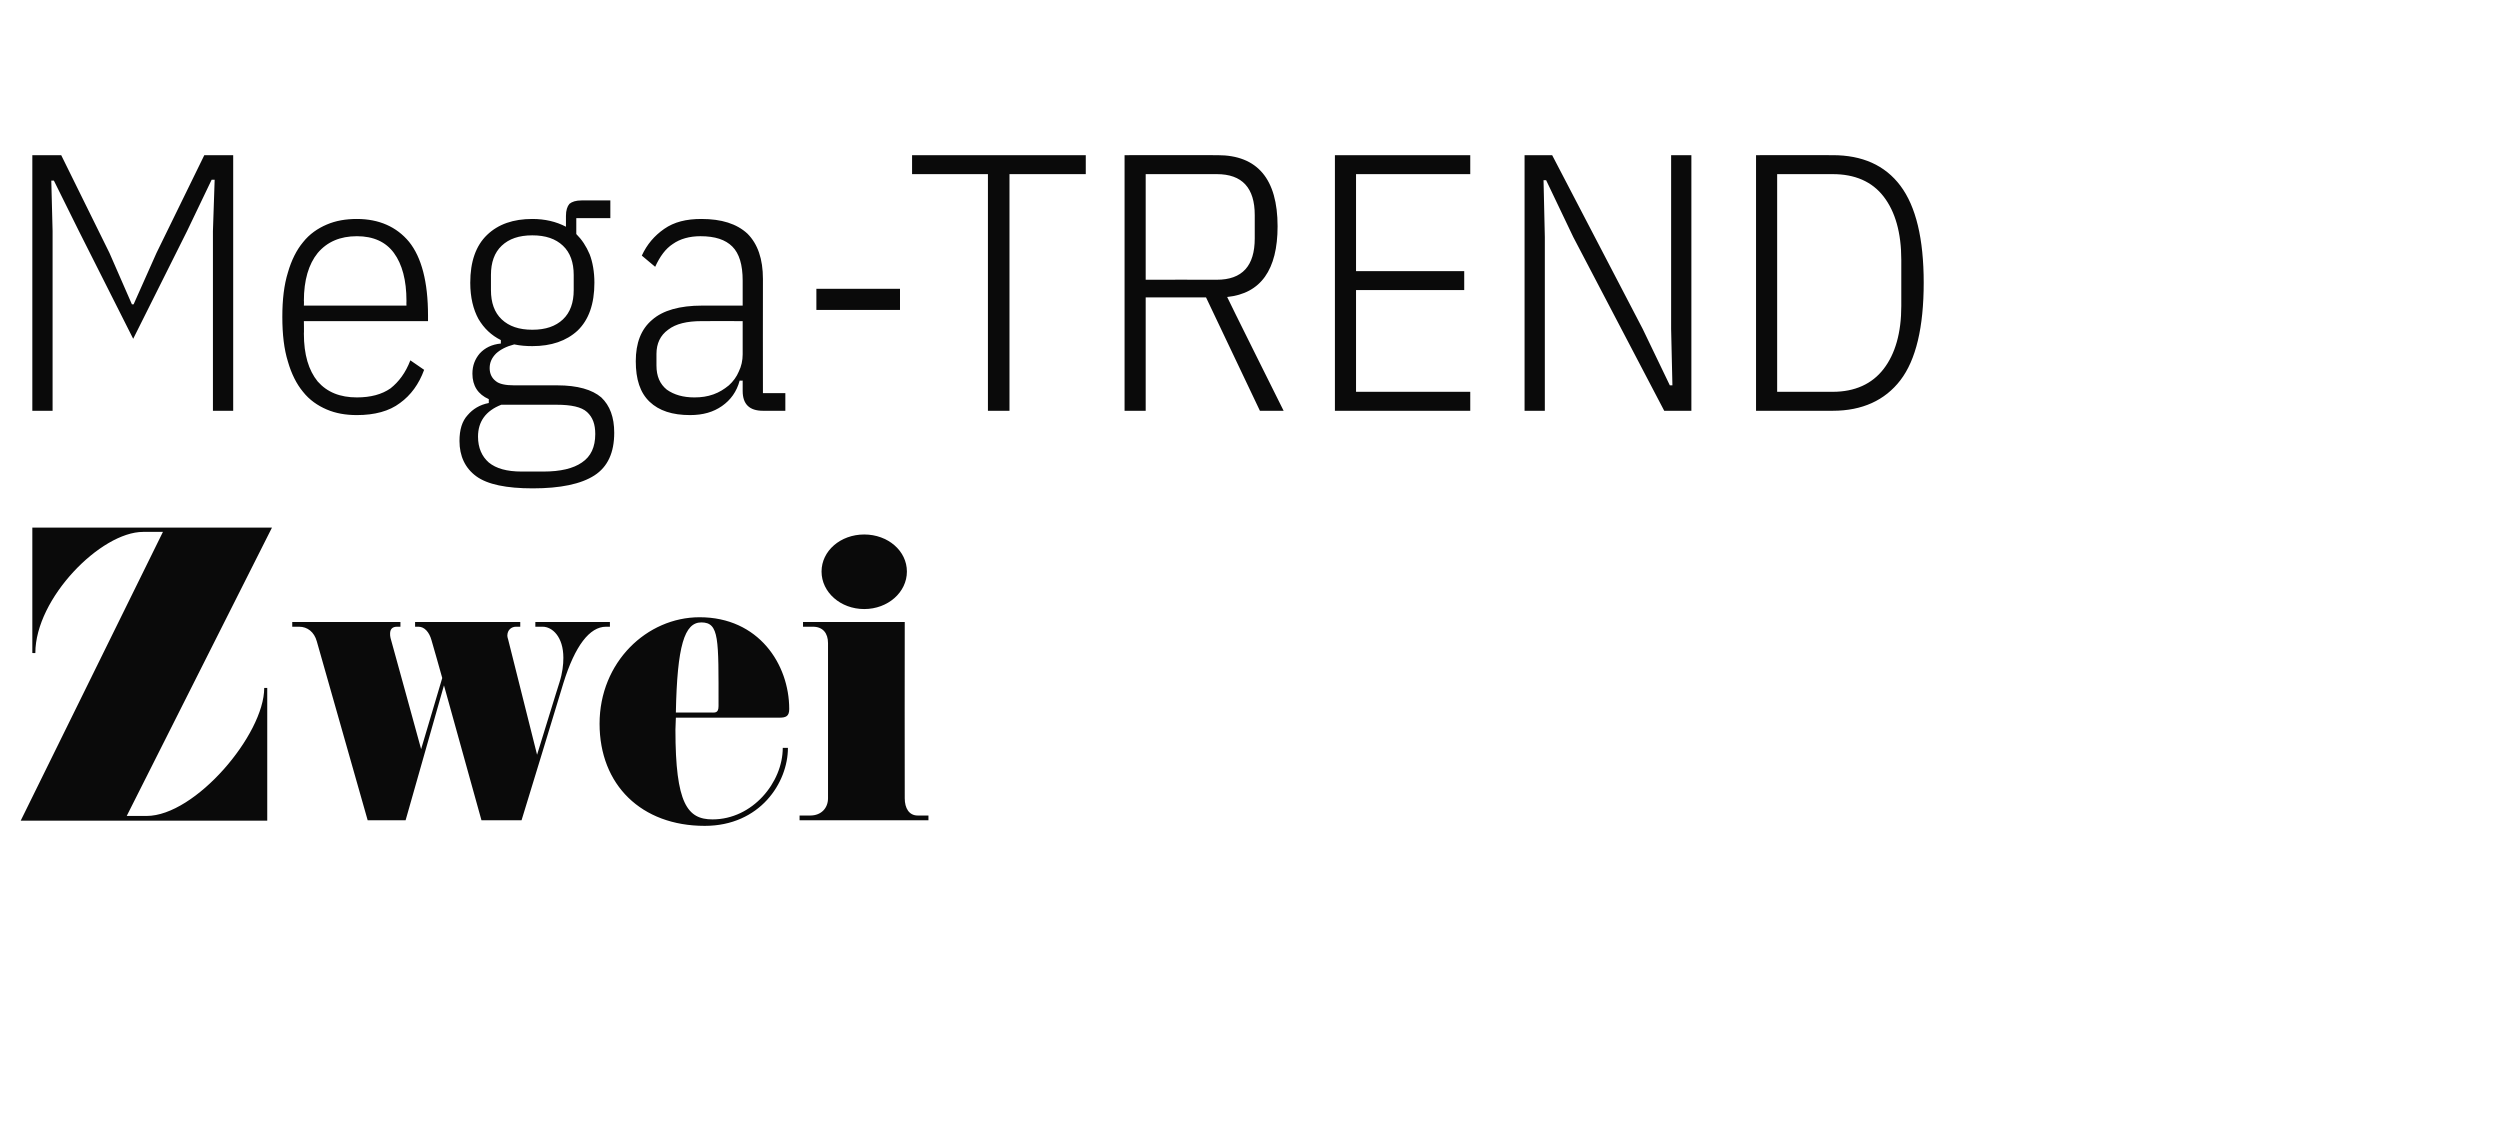 <?xml version="1.0" standalone="no"?><!DOCTYPE svg PUBLIC "-//W3C//DTD SVG 1.1//EN" "http://www.w3.org/Graphics/SVG/1.1/DTD/svg11.dtd"><svg xmlns="http://www.w3.org/2000/svg" version="1.1" width="580px" height="266.4px" viewBox="0 -29 580 266.4" style="top:-29px">  <desc>Mega TREND Zwei</desc>  <defs/>  <g id="Polygon79089">    <path d="M 63.1 93.4 L 29.4 160.3 C 29.4 160.3 34 160.28 34 160.3 C 45.3 160.3 61.3 141.4 61.3 130.6 C 61.28 130.61 62 130.6 62 130.6 L 62 161.4 L 4.8 161.4 L 37.8 94.4 C 37.8 94.4 33.15 94.4 33.2 94.4 C 23.4 94.4 8.2 109.8 8.2 122.5 C 8.24 122.54 7.5 122.5 7.5 122.5 L 7.5 93.4 L 63.1 93.4 Z M 141.5 116.4 C 141.5 116.4 140.59 116.42 140.6 116.4 C 136.8 116.4 133.4 120.8 130.7 129.5 C 130.73 129.51 121 161.3 121 161.3 L 111.7 161.3 L 103 130 L 94.1 161.3 L 85.3 161.3 C 85.3 161.3 73.52 119.82 73.5 119.8 C 72.9 117.6 71.3 116.4 69.4 116.4 C 69.44 116.42 67.8 116.4 67.8 116.4 L 67.8 115.3 L 92.9 115.3 L 92.9 116.4 C 92.9 116.4 92.05 116.42 92.1 116.4 C 91.1 116.4 90.5 116.9 90.5 118 C 90.5 118.3 90.5 118.6 90.6 119 C 90.61 118.97 97.7 144.8 97.7 144.8 L 102.6 128.3 C 102.6 128.3 100.13 119.48 100.1 119.5 C 99.6 117.7 98.5 116.4 97.1 116.4 C 97.07 116.42 96.3 116.4 96.3 116.4 L 96.3 115.3 L 120.7 115.3 L 120.7 116.4 C 120.7 116.4 119.68 116.42 119.7 116.4 C 118.7 116.4 117.7 117.1 117.7 118.5 C 117.7 118.7 117.8 119.1 117.9 119.4 C 117.89 119.39 124.6 146.1 124.6 146.1 C 124.6 146.1 129.79 129.25 129.8 129.3 C 130.5 127.1 130.7 125.2 130.7 123.6 C 130.7 118.7 128.1 116.4 125.9 116.4 C 125.88 116.42 124.2 116.4 124.2 116.4 L 124.2 115.3 L 141.5 115.3 L 141.5 116.4 Z M 180.8 137.5 C 180.8 137.5 156.8 137.5 156.8 137.5 C 156.8 138.4 156.7 139.4 156.7 140.3 C 156.7 157.5 159.5 161.1 165.3 161.1 C 174.6 161.1 181.6 152.5 181.6 144.5 C 181.6 144.5 182.8 144.5 182.8 144.5 C 182.8 152.6 176.3 162.6 163.5 162.6 C 148.8 162.6 139.1 153.1 139.1 138.9 C 139.1 124.6 150.1 114.2 162.3 114.2 C 176 114.2 183.1 125.1 183.1 135.5 C 183.1 137.2 182.3 137.5 180.8 137.5 Z M 162.7 115.4 C 158.8 115.4 157.1 120.8 156.8 136.3 C 156.8 136.3 164.6 136.3 164.6 136.3 C 165.8 136.3 166.7 136.6 166.7 134.8 C 166.7 119.2 166.9 115.4 162.7 115.4 Z M 200.5 112.3 C 195 112.3 190.6 108.4 190.6 103.6 C 190.6 98.8 195 95 200.5 95 C 206 95 210.4 98.8 210.4 103.6 C 210.4 108.4 206 112.3 200.5 112.3 Z M 215.4 161.3 L 185.5 161.3 L 185.5 160.2 C 185.5 160.2 188.02 160.19 188 160.2 C 190.5 160.2 192.1 158.5 192.1 156.2 C 192.1 156.2 192.1 120.2 192.1 120.2 C 192.1 117.9 190.9 116.4 188.6 116.4 C 188.61 116.42 186.3 116.4 186.3 116.4 L 186.3 115.3 L 209.9 115.3 C 209.9 115.3 209.86 156.2 209.9 156.2 C 209.9 158.5 210.9 160.2 212.9 160.2 C 212.92 160.19 215.4 160.2 215.4 160.2 L 215.4 161.3 Z " stroke="none" fill="#0a0a0a"/>  </g>  <g id="Polygon79088">    <path d="M 49.4 24.6 L 49.8 12.7 L 49.1 12.7 L 43.4 24.6 L 30.9 49.6 L 18.3 24.6 L 12.5 12.9 L 11.9 12.9 L 12.2 24.6 L 12.2 66.3 L 7.5 66.3 L 7.5 7 L 14.2 7 L 25.4 29.7 L 30.6 41.6 L 31 41.6 L 36.3 29.7 L 47.4 7 L 54.1 7 L 54.1 66.3 L 49.4 66.3 L 49.4 24.6 Z M 82.8 67.3 C 80.2 67.3 77.9 66.9 75.8 66 C 73.7 65.1 71.8 63.8 70.3 61.9 C 68.8 60.1 67.6 57.7 66.8 54.9 C 65.9 52 65.5 48.6 65.5 44.5 C 65.5 40.5 65.9 37.1 66.8 34.2 C 67.6 31.4 68.8 29 70.3 27.2 C 71.8 25.3 73.7 24 75.8 23.1 C 77.9 22.2 80.2 21.8 82.8 21.8 C 87.9 21.8 92 23.6 94.9 27.1 C 97.8 30.7 99.3 36.4 99.3 44.2 C 99.28 44.2 99.3 45.5 99.3 45.5 L 70.5 45.5 C 70.5 45.5 70.55 48.45 70.5 48.4 C 70.5 53.3 71.6 56.9 73.7 59.5 C 75.9 62 78.9 63.2 82.8 63.2 C 86 63.2 88.6 62.5 90.6 61.1 C 92.5 59.6 94.1 57.5 95.2 54.6 C 95.2 54.6 98.4 56.8 98.4 56.8 C 97.2 60.1 95.3 62.7 92.8 64.5 C 90.3 66.4 86.9 67.3 82.8 67.3 Z M 82.8 25.8 C 78.9 25.8 75.9 27.1 73.7 29.7 C 71.6 32.3 70.5 36 70.5 40.8 C 70.55 40.8 70.5 41.9 70.5 41.9 L 94.3 41.9 C 94.3 41.9 94.26 40.8 94.3 40.8 C 94.3 36 93.3 32.3 91.4 29.7 C 89.5 27.1 86.6 25.8 82.8 25.8 Z M 142.5 71.4 C 142.5 76 141 79.3 137.9 81.3 C 134.8 83.3 130 84.3 123.6 84.3 C 117.5 84.3 113.1 83.4 110.5 81.5 C 107.9 79.6 106.6 76.8 106.6 73.3 C 106.6 70.7 107.2 68.7 108.5 67.3 C 109.7 65.9 111.3 64.9 113.4 64.5 C 113.4 64.5 113.4 63.6 113.4 63.6 C 110.9 62.5 109.6 60.5 109.6 57.7 C 109.6 55.8 110.2 54.3 111.3 53 C 112.5 51.7 114.1 50.9 116.2 50.7 C 116.2 50.7 116.2 49.9 116.2 49.9 C 114 48.8 112.3 47.2 111 45 C 109.8 42.8 109.1 40 109.1 36.6 C 109.1 31.7 110.4 28 113 25.5 C 115.6 23 119.1 21.8 123.5 21.8 C 126.4 21.8 129 22.4 131.3 23.6 C 131.3 23.6 131.3 21.1 131.3 21.1 C 131.3 19.8 131.6 18.9 132.1 18.3 C 132.7 17.8 133.6 17.5 134.9 17.5 C 134.89 17.51 141.6 17.5 141.6 17.5 L 141.6 21.6 L 133.7 21.6 C 133.7 21.6 133.7 25.32 133.7 25.3 C 135 26.6 136 28.1 136.8 30 C 137.5 31.8 137.9 34.1 137.9 36.6 C 137.9 41.5 136.6 45.2 134 47.7 C 131.4 50.1 127.9 51.3 123.5 51.3 C 122.1 51.3 120.7 51.2 119.3 50.9 C 117.4 51.4 116.1 52.1 115.1 53 C 114.1 54 113.6 55.1 113.6 56.4 C 113.6 57.7 114.1 58.7 115 59.4 C 115.8 60.1 117.3 60.4 119.3 60.4 C 119.3 60.4 129.3 60.4 129.3 60.4 C 134 60.4 137.4 61.4 139.5 63.2 C 141.5 65.1 142.5 67.8 142.5 71.4 Z M 138.1 71.7 C 138.1 69.4 137.5 67.8 136.2 66.6 C 134.9 65.4 132.5 64.9 129.1 64.9 C 129.1 64.9 116.3 64.9 116.3 64.9 C 112.7 66.3 110.9 68.8 110.9 72.3 C 110.9 74.9 111.8 76.9 113.4 78.3 C 115.1 79.7 117.6 80.4 121 80.4 C 121 80.4 126.1 80.4 126.1 80.4 C 130 80.4 133 79.7 135 78.3 C 137.1 76.9 138.1 74.7 138.1 71.7 Z M 123.5 47.5 C 126.6 47.5 128.9 46.7 130.6 45.1 C 132.3 43.5 133.1 41.2 133.1 38.3 C 133.1 38.3 133.1 34.8 133.1 34.8 C 133.1 31.9 132.3 29.6 130.6 28 C 128.9 26.4 126.6 25.6 123.5 25.6 C 120.4 25.6 118.1 26.4 116.4 28 C 114.7 29.6 113.9 31.9 113.9 34.8 C 113.9 34.8 113.9 38.3 113.9 38.3 C 113.9 41.2 114.7 43.5 116.4 45.1 C 118.1 46.7 120.4 47.5 123.5 47.5 Z M 177 66.3 C 173.9 66.3 172.3 64.8 172.3 61.7 C 172.29 61.71 172.3 59.3 172.3 59.3 C 172.3 59.3 171.61 59.33 171.6 59.3 C 170.9 61.9 169.5 63.8 167.5 65.2 C 165.5 66.6 163.1 67.3 160.1 67.3 C 156 67.3 152.9 66.3 150.7 64.2 C 148.5 62.1 147.5 59 147.5 54.8 C 147.5 50.6 148.7 47.4 151.3 45.2 C 153.8 43 157.7 41.9 162.9 41.9 C 162.86 41.9 172.3 41.9 172.3 41.9 C 172.3 41.9 172.29 36.12 172.3 36.1 C 172.3 32.4 171.5 29.8 169.9 28.2 C 168.3 26.6 165.9 25.8 162.5 25.8 C 160 25.8 157.8 26.4 156.1 27.6 C 154.4 28.7 153.1 30.5 152 32.9 C 152 32.9 148.9 30.3 148.9 30.3 C 150.1 27.7 151.8 25.7 154.1 24.1 C 156.4 22.5 159.2 21.8 162.7 21.8 C 167.4 21.8 170.9 22.9 173.4 25.2 C 175.8 27.6 177 31.1 177 35.7 C 176.97 35.7 177 62.2 177 62.2 L 182.2 62.2 L 182.2 66.3 C 182.2 66.3 176.97 66.3 177 66.3 Z M 161.1 63.2 C 162.7 63.2 164.1 63 165.5 62.5 C 166.9 62 168 61.3 169.1 60.4 C 170.1 59.5 170.9 58.4 171.4 57.2 C 172 56 172.3 54.6 172.3 53.2 C 172.29 53.16 172.3 45.5 172.3 45.5 C 172.3 45.5 162.77 45.47 162.8 45.5 C 159.4 45.5 156.8 46.1 155 47.5 C 153.2 48.8 152.3 50.7 152.3 53.1 C 152.3 53.1 152.3 55.8 152.3 55.8 C 152.3 58.3 153.1 60.1 154.7 61.4 C 156.4 62.6 158.5 63.2 161.1 63.2 Z M 189.4 42.9 L 189.4 38 L 208.8 38 L 208.8 42.9 L 189.4 42.9 Z M 234.2 11.4 L 234.2 66.3 L 229.2 66.3 L 229.2 11.4 L 211.6 11.4 L 211.6 7 L 251.9 7 L 251.9 11.4 L 234.2 11.4 Z M 265.8 66.3 L 260.9 66.3 L 260.9 7 C 260.9 7 282.45 6.97 282.5 7 C 291.7 7 296.4 12.5 296.4 23.5 C 296.4 33.6 292.5 39.1 284.7 39.9 C 284.66 39.95 297.8 66.3 297.8 66.3 L 292.3 66.3 L 279.8 40 L 265.8 40 L 265.8 66.3 Z M 282.3 35.9 C 288.2 35.9 291.1 32.7 291.1 26.3 C 291.1 26.3 291.1 20.9 291.1 20.9 C 291.1 14.6 288.2 11.4 282.3 11.4 C 282.28 11.39 265.8 11.4 265.8 11.4 L 265.8 35.9 C 265.8 35.9 282.28 35.87 282.3 35.9 Z M 309.7 66.3 L 309.7 7 L 341.1 7 L 341.1 11.4 L 314.6 11.4 L 314.6 33.9 L 339.7 33.9 L 339.7 38.3 L 314.6 38.3 L 314.6 61.9 L 341.1 61.9 L 341.1 66.3 L 309.7 66.3 Z M 365 26 L 358.7 12.8 L 358.1 12.8 L 358.4 26 L 358.4 66.3 L 353.7 66.3 L 353.7 7 L 360.1 7 L 381.1 47.3 L 387.4 60.4 L 388 60.4 L 387.7 47.3 L 387.7 7 L 392.4 7 L 392.4 66.3 L 386.1 66.3 L 365 26 Z M 407.4 7 C 407.4 7 425.16 6.97 425.2 7 C 432 7 437.3 9.3 440.9 14.1 C 444.5 18.9 446.3 26.4 446.3 36.6 C 446.3 46.9 444.5 54.5 440.9 59.2 C 437.3 63.9 432 66.3 425.2 66.3 C 425.16 66.3 407.4 66.3 407.4 66.3 L 407.4 7 Z M 425.2 61.9 C 430.3 61.9 434.3 60.1 437 56.6 C 439.7 53.1 441.1 48.2 441.1 42 C 441.1 42 441.1 31.3 441.1 31.3 C 441.1 25 439.7 20.1 437 16.6 C 434.3 13.1 430.3 11.4 425.2 11.4 C 425.25 11.39 412.3 11.4 412.3 11.4 L 412.3 61.9 C 412.3 61.9 425.25 61.88 425.2 61.9 Z " stroke="none" fill="#0a0a0a"/>  </g></svg>